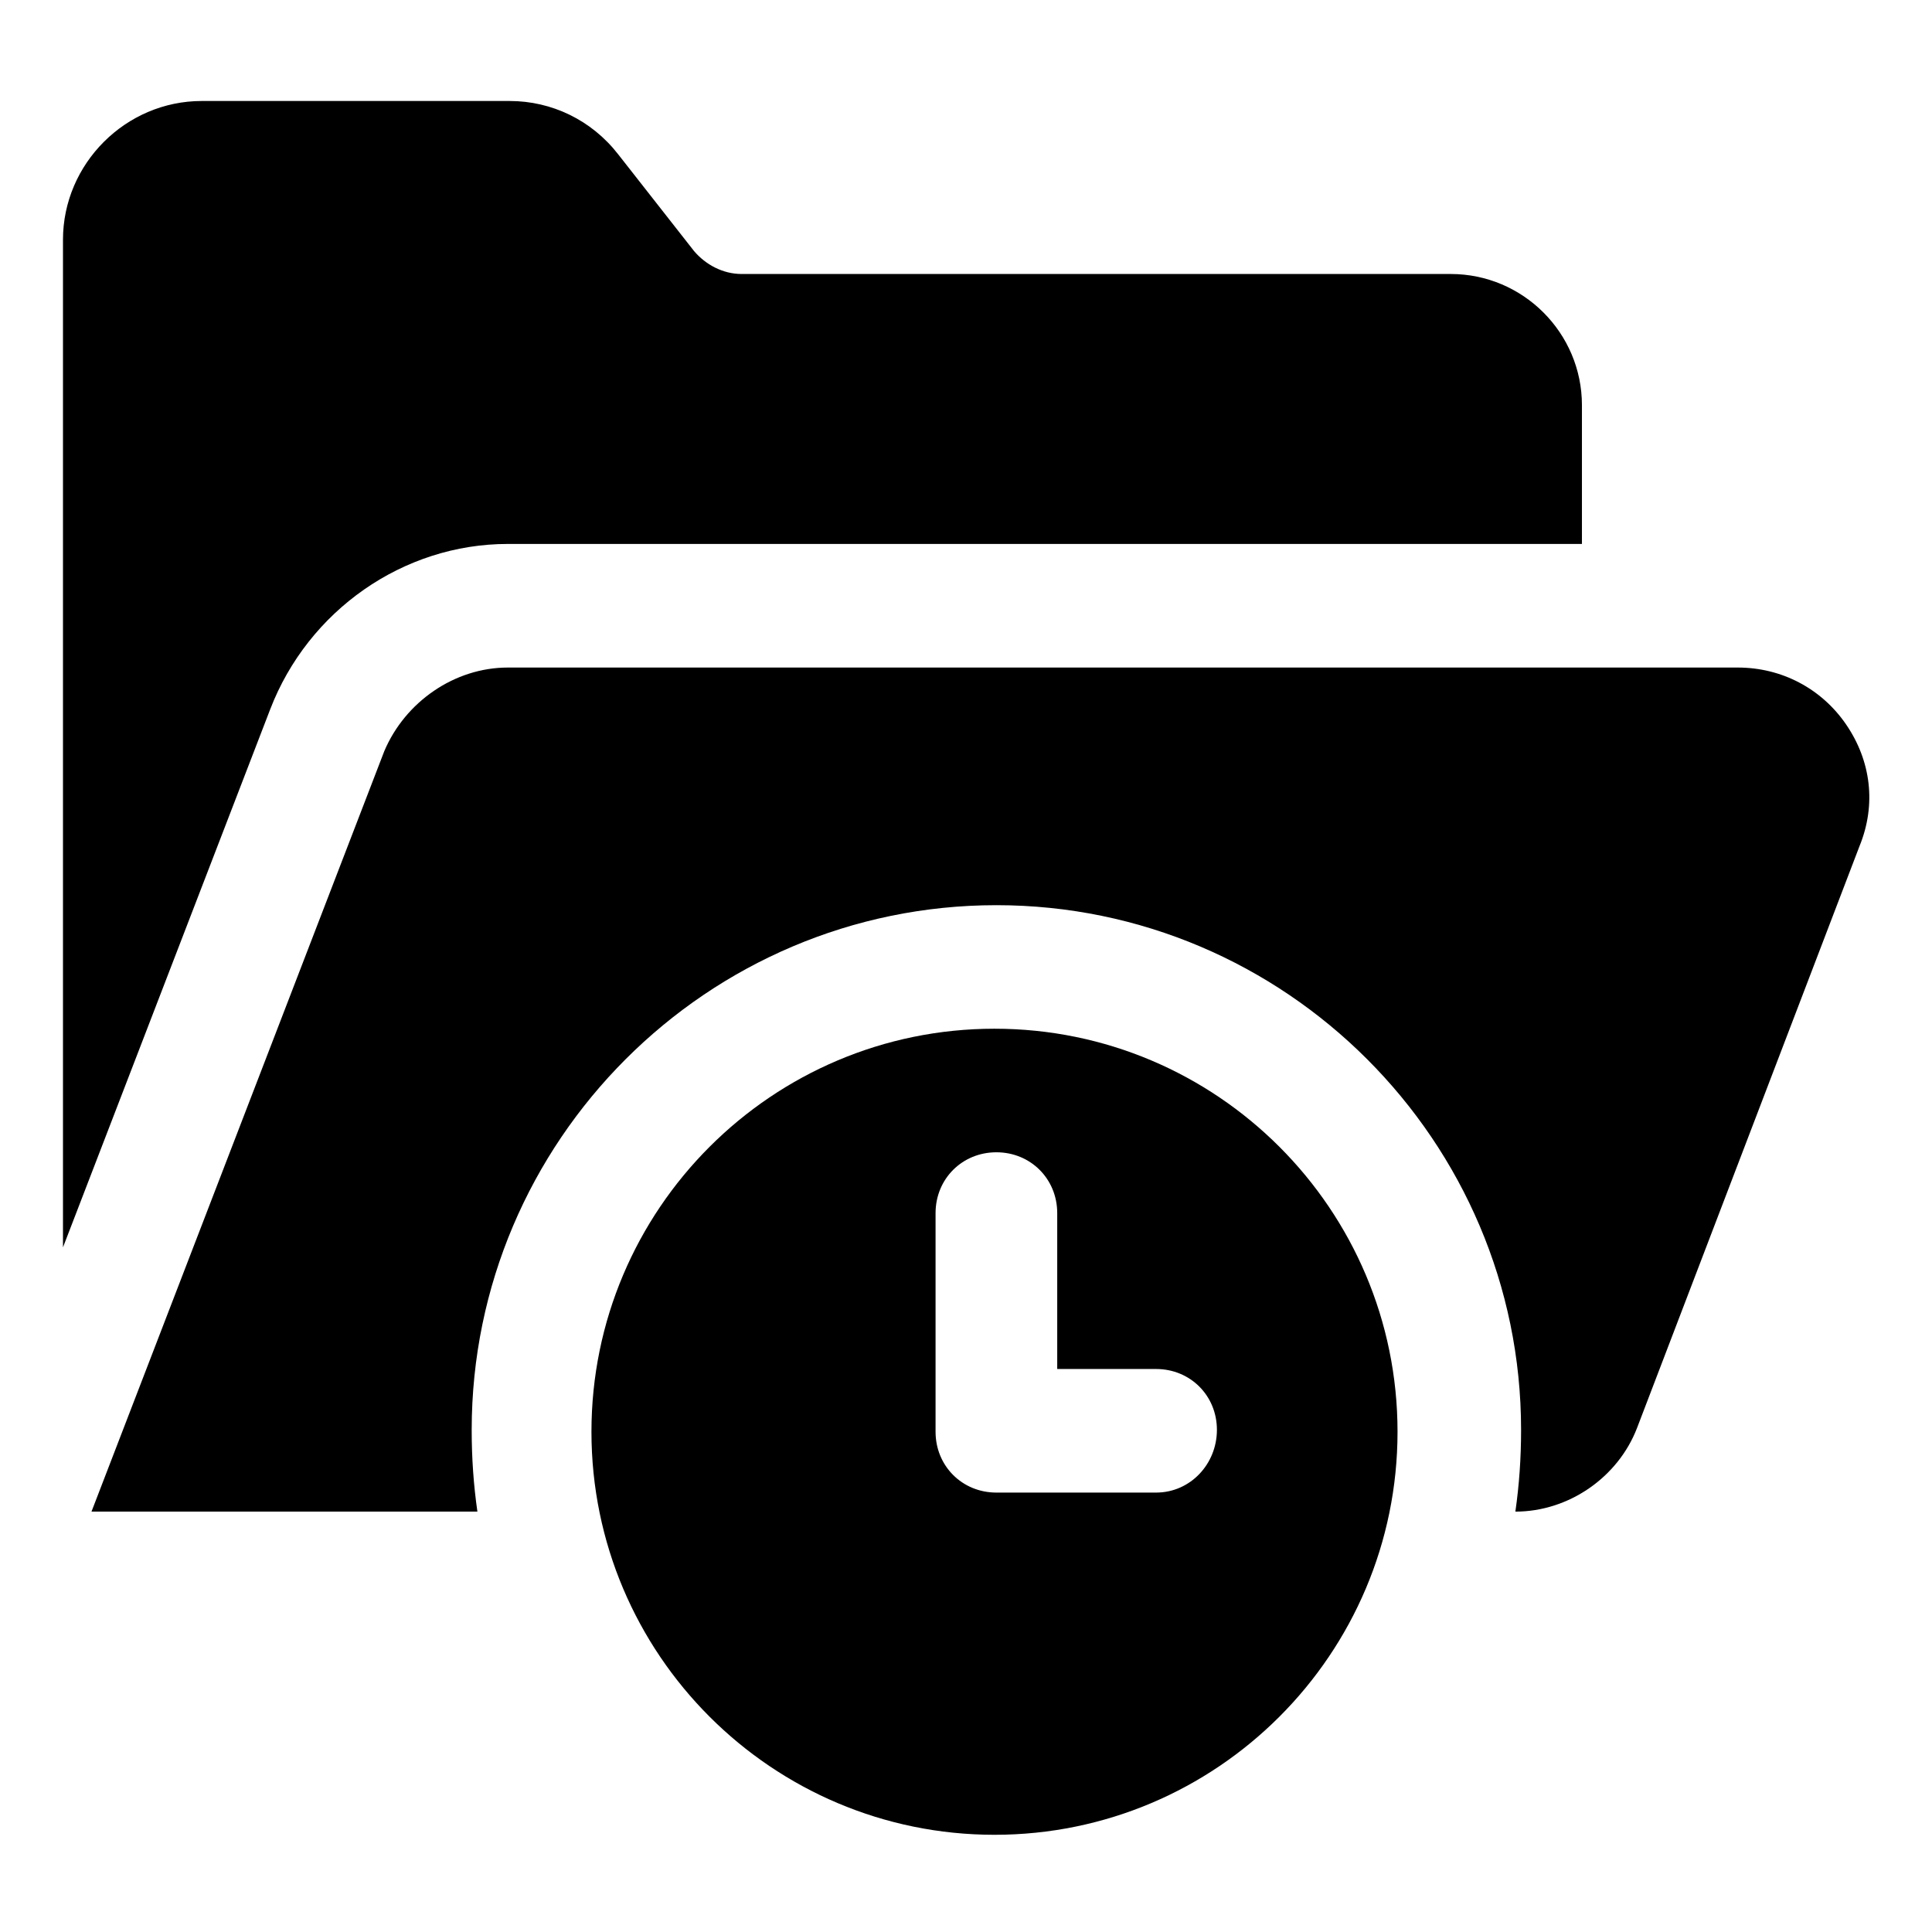 <?xml version="1.0" encoding="UTF-8"?>
<!-- Uploaded to: ICON Repo, www.svgrepo.com, Generator: ICON Repo Mixer Tools -->
<svg fill="#000000" width="800px" height="800px" version="1.1" viewBox="144 144 512 512" xmlns="http://www.w3.org/2000/svg">
 <g>
  <path d="m633.26 336.02c-6.551-9.574-17.129-15.113-28.719-15.113h-325.96c-14.105 0-27.207 9.07-32.746 22.168l-77.59 201.52h102.27c-1.008-7.055-1.512-14.105-1.512-21.664 0-76.578 62.473-139.05 139.05-139.05s139.05 62.473 139.05 139.05c0 7.559-0.504 14.609-1.512 21.664 14.105 0 27.207-9.07 32.242-22.168l58.949-154.17c4.535-11.082 3.023-22.672-3.527-32.242z"/>
  <path d="m278.58 288.15h284.65v-36.777c0-19.145-15.617-34.762-34.762-34.762h-187.92c-5.039 0-9.574-2.519-12.594-6.047l-20.152-25.695c-7.055-9.07-17.633-14.105-28.719-14.105h-81.617c-20.152 0-36.777 16.625-36.777 36.777v267.02l54.914-142.58c10.074-26.199 35.266-43.832 62.977-43.832z"/>
  <path d="m407.55 416.62c-58.945 0-106.81 47.863-106.81 106.81 0 58.945 47.863 106.81 106.81 106.81 58.945 0 106.81-47.863 106.81-106.81 0-58.949-47.863-106.81-106.81-106.81zm42.824 122.93h-42.32c-9.07 0-16.121-7.055-16.121-16.121v-57.941c0-9.07 7.055-16.121 16.121-16.121 9.07 0 16.121 7.055 16.121 16.121v41.312h26.199c9.07 0 16.121 7.055 16.121 16.121 0 9.07-7.051 16.629-16.121 16.629z"/>
 </g>
</svg>